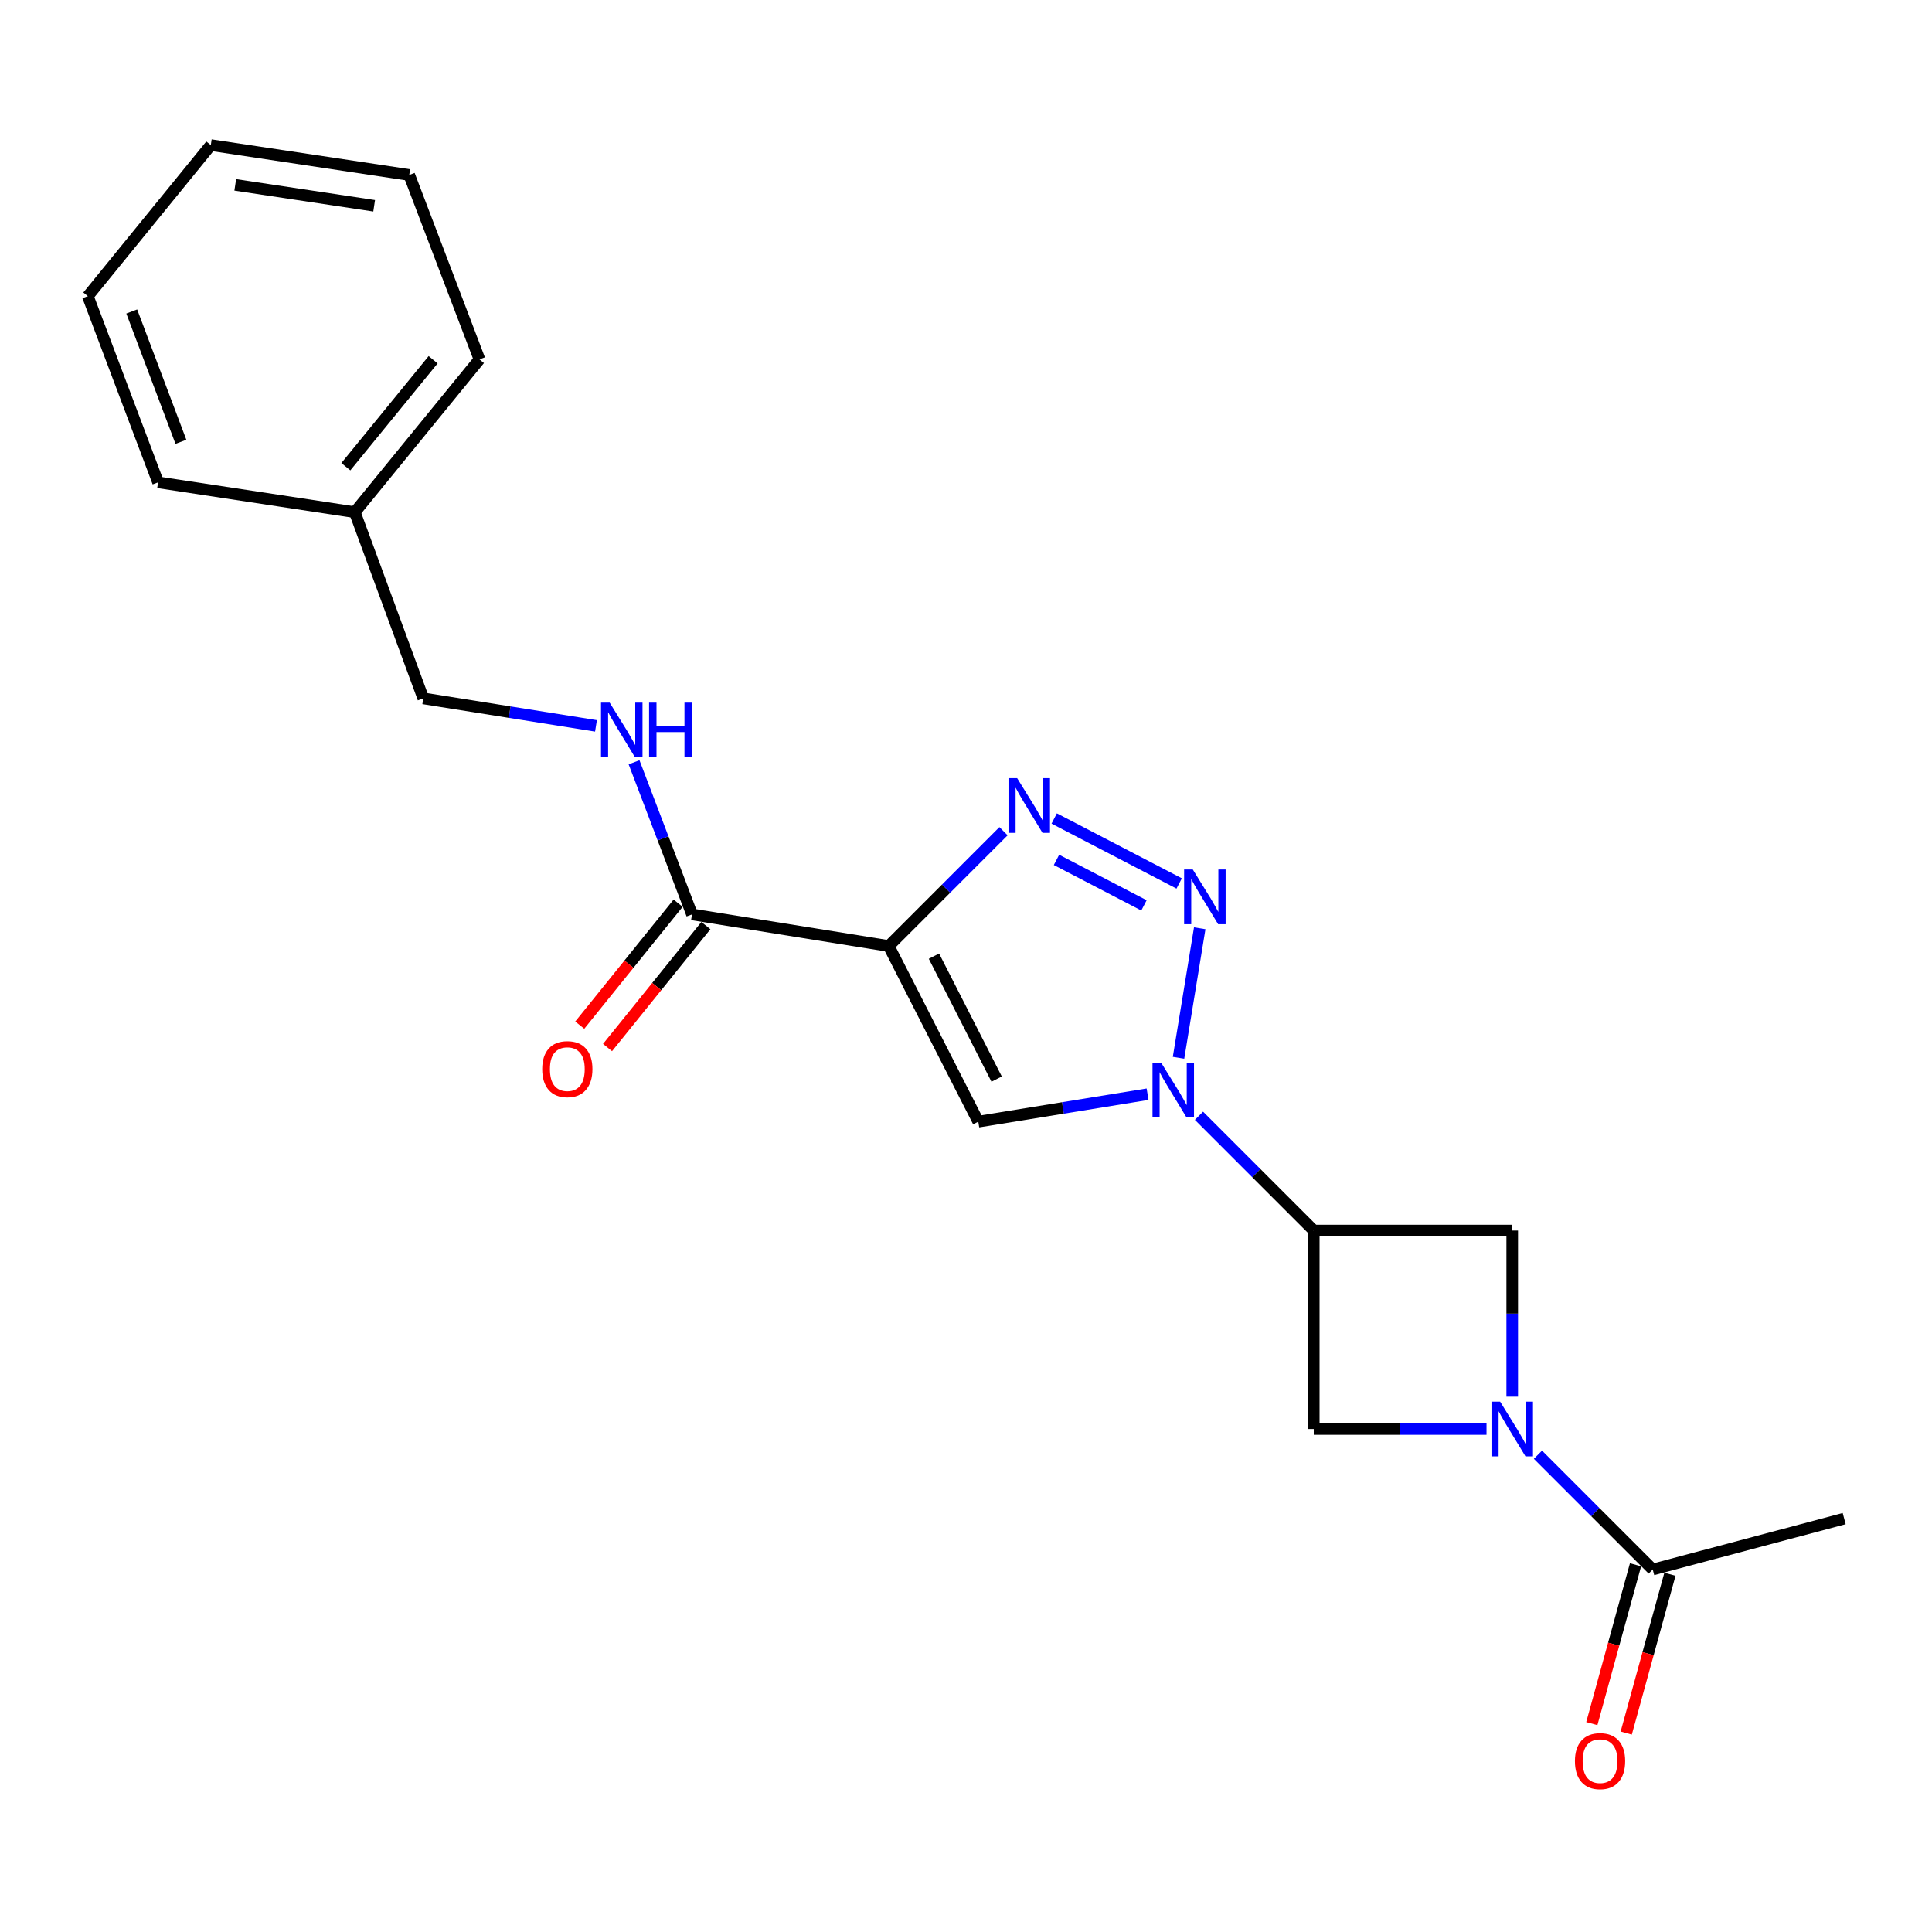 <?xml version='1.0' encoding='iso-8859-1'?>
<svg version='1.1' baseProfile='full'
              xmlns='http://www.w3.org/2000/svg'
                      xmlns:rdkit='http://www.rdkit.org/xml'
                      xmlns:xlink='http://www.w3.org/1999/xlink'
                  xml:space='preserve'
width='1000px' height='1000px' viewBox='0 0 1000 1000'>
<!-- END OF HEADER -->
<rect style='opacity:1.0;fill:#FFFFFF;stroke:none' width='1000' height='1000' x='0' y='0'> </rect>
<path class='bond-0' d='M 460.005,489.659 L 489.712,459.947' style='fill:none;fill-rule:evenodd;stroke:#000000;stroke-width:6px;stroke-linecap:butt;stroke-linejoin:miter;stroke-opacity:1' />
<path class='bond-0' d='M 489.712,459.947 L 519.419,430.236' style='fill:none;fill-rule:evenodd;stroke:#0000FF;stroke-width:6px;stroke-linecap:butt;stroke-linejoin:miter;stroke-opacity:1' />
<path class='bond-1' d='M 460.005,489.659 L 506.361,580.566' style='fill:none;fill-rule:evenodd;stroke:#000000;stroke-width:6px;stroke-linecap:butt;stroke-linejoin:miter;stroke-opacity:1' />
<path class='bond-1' d='M 483.411,494.905 L 515.861,558.54' style='fill:none;fill-rule:evenodd;stroke:#000000;stroke-width:6px;stroke-linecap:butt;stroke-linejoin:miter;stroke-opacity:1' />
<path class='bond-2' d='M 460.005,489.659 L 358.181,473.293' style='fill:none;fill-rule:evenodd;stroke:#000000;stroke-width:6px;stroke-linecap:butt;stroke-linejoin:miter;stroke-opacity:1' />
<path class='bond-3' d='M 593.977,566.357 L 550.169,573.461' style='fill:none;fill-rule:evenodd;stroke:#0000FF;stroke-width:6px;stroke-linecap:butt;stroke-linejoin:miter;stroke-opacity:1' />
<path class='bond-3' d='M 550.169,573.461 L 506.361,580.566' style='fill:none;fill-rule:evenodd;stroke:#000000;stroke-width:6px;stroke-linecap:butt;stroke-linejoin:miter;stroke-opacity:1' />
<path class='bond-4' d='M 620.584,577.512 L 650.291,607.219' style='fill:none;fill-rule:evenodd;stroke:#0000FF;stroke-width:6px;stroke-linecap:butt;stroke-linejoin:miter;stroke-opacity:1' />
<path class='bond-4' d='M 650.291,607.219 L 679.998,636.926' style='fill:none;fill-rule:evenodd;stroke:#000000;stroke-width:6px;stroke-linecap:butt;stroke-linejoin:miter;stroke-opacity:1' />
<path class='bond-5' d='M 610.004,547.507 L 620.975,480.473' style='fill:none;fill-rule:evenodd;stroke:#0000FF;stroke-width:6px;stroke-linecap:butt;stroke-linejoin:miter;stroke-opacity:1' />
<path class='bond-6' d='M 610.336,457.285 L 545.657,423.646' style='fill:none;fill-rule:evenodd;stroke:#0000FF;stroke-width:6px;stroke-linecap:butt;stroke-linejoin:miter;stroke-opacity:1' />
<path class='bond-6' d='M 592.112,468.624 L 546.838,445.077' style='fill:none;fill-rule:evenodd;stroke:#0000FF;stroke-width:6px;stroke-linecap:butt;stroke-linejoin:miter;stroke-opacity:1' />
<path class='bond-7' d='M 782.725,722.925 L 782.725,679.925' style='fill:none;fill-rule:evenodd;stroke:#0000FF;stroke-width:6px;stroke-linecap:butt;stroke-linejoin:miter;stroke-opacity:1' />
<path class='bond-7' d='M 782.725,679.925 L 782.725,636.926' style='fill:none;fill-rule:evenodd;stroke:#000000;stroke-width:6px;stroke-linecap:butt;stroke-linejoin:miter;stroke-opacity:1' />
<path class='bond-8' d='M 796.036,752.964 L 825.743,782.672' style='fill:none;fill-rule:evenodd;stroke:#0000FF;stroke-width:6px;stroke-linecap:butt;stroke-linejoin:miter;stroke-opacity:1' />
<path class='bond-8' d='M 825.743,782.672 L 855.451,812.379' style='fill:none;fill-rule:evenodd;stroke:#000000;stroke-width:6px;stroke-linecap:butt;stroke-linejoin:miter;stroke-opacity:1' />
<path class='bond-9' d='M 769.417,739.653 L 724.707,739.653' style='fill:none;fill-rule:evenodd;stroke:#0000FF;stroke-width:6px;stroke-linecap:butt;stroke-linejoin:miter;stroke-opacity:1' />
<path class='bond-9' d='M 724.707,739.653 L 679.998,739.653' style='fill:none;fill-rule:evenodd;stroke:#000000;stroke-width:6px;stroke-linecap:butt;stroke-linejoin:miter;stroke-opacity:1' />
<path class='bond-10' d='M 679.998,636.926 L 679.998,739.653' style='fill:none;fill-rule:evenodd;stroke:#000000;stroke-width:6px;stroke-linecap:butt;stroke-linejoin:miter;stroke-opacity:1' />
<path class='bond-11' d='M 679.998,636.926 L 782.725,636.926' style='fill:none;fill-rule:evenodd;stroke:#000000;stroke-width:6px;stroke-linecap:butt;stroke-linejoin:miter;stroke-opacity:1' />
<path class='bond-12' d='M 358.181,473.293 L 343.183,433.924' style='fill:none;fill-rule:evenodd;stroke:#000000;stroke-width:6px;stroke-linecap:butt;stroke-linejoin:miter;stroke-opacity:1' />
<path class='bond-12' d='M 343.183,433.924 L 328.185,394.555' style='fill:none;fill-rule:evenodd;stroke:#0000FF;stroke-width:6px;stroke-linecap:butt;stroke-linejoin:miter;stroke-opacity:1' />
<path class='bond-13' d='M 350.994,467.495 L 325.537,499.051' style='fill:none;fill-rule:evenodd;stroke:#000000;stroke-width:6px;stroke-linecap:butt;stroke-linejoin:miter;stroke-opacity:1' />
<path class='bond-13' d='M 325.537,499.051 L 300.081,530.606' style='fill:none;fill-rule:evenodd;stroke:#FF0000;stroke-width:6px;stroke-linecap:butt;stroke-linejoin:miter;stroke-opacity:1' />
<path class='bond-13' d='M 365.368,479.091 L 339.912,510.647' style='fill:none;fill-rule:evenodd;stroke:#000000;stroke-width:6px;stroke-linecap:butt;stroke-linejoin:miter;stroke-opacity:1' />
<path class='bond-13' d='M 339.912,510.647 L 314.456,542.202' style='fill:none;fill-rule:evenodd;stroke:#FF0000;stroke-width:6px;stroke-linecap:butt;stroke-linejoin:miter;stroke-opacity:1' />
<path class='bond-14' d='M 846.547,809.928 L 835.235,851.031' style='fill:none;fill-rule:evenodd;stroke:#000000;stroke-width:6px;stroke-linecap:butt;stroke-linejoin:miter;stroke-opacity:1' />
<path class='bond-14' d='M 835.235,851.031 L 823.923,892.134' style='fill:none;fill-rule:evenodd;stroke:#FF0000;stroke-width:6px;stroke-linecap:butt;stroke-linejoin:miter;stroke-opacity:1' />
<path class='bond-14' d='M 864.354,814.829 L 853.042,855.932' style='fill:none;fill-rule:evenodd;stroke:#000000;stroke-width:6px;stroke-linecap:butt;stroke-linejoin:miter;stroke-opacity:1' />
<path class='bond-14' d='M 853.042,855.932 L 841.73,897.034' style='fill:none;fill-rule:evenodd;stroke:#FF0000;stroke-width:6px;stroke-linecap:butt;stroke-linejoin:miter;stroke-opacity:1' />
<path class='bond-15' d='M 855.451,812.379 L 954.545,786.02' style='fill:none;fill-rule:evenodd;stroke:#000000;stroke-width:6px;stroke-linecap:butt;stroke-linejoin:miter;stroke-opacity:1' />
<path class='bond-16' d='M 308.478,375.716 L 263.784,368.596' style='fill:none;fill-rule:evenodd;stroke:#0000FF;stroke-width:6px;stroke-linecap:butt;stroke-linejoin:miter;stroke-opacity:1' />
<path class='bond-16' d='M 263.784,368.596 L 219.091,361.476' style='fill:none;fill-rule:evenodd;stroke:#000000;stroke-width:6px;stroke-linecap:butt;stroke-linejoin:miter;stroke-opacity:1' />
<path class='bond-17' d='M 219.091,361.476 L 183.641,265.11' style='fill:none;fill-rule:evenodd;stroke:#000000;stroke-width:6px;stroke-linecap:butt;stroke-linejoin:miter;stroke-opacity:1' />
<path class='bond-18' d='M 183.641,265.11 L 248.179,186.023' style='fill:none;fill-rule:evenodd;stroke:#000000;stroke-width:6px;stroke-linecap:butt;stroke-linejoin:miter;stroke-opacity:1' />
<path class='bond-18' d='M 179.013,241.57 L 224.19,186.209' style='fill:none;fill-rule:evenodd;stroke:#000000;stroke-width:6px;stroke-linecap:butt;stroke-linejoin:miter;stroke-opacity:1' />
<path class='bond-19' d='M 183.641,265.11 L 81.817,249.658' style='fill:none;fill-rule:evenodd;stroke:#000000;stroke-width:6px;stroke-linecap:butt;stroke-linejoin:miter;stroke-opacity:1' />
<path class='bond-20' d='M 248.179,186.023 L 211.816,90.571' style='fill:none;fill-rule:evenodd;stroke:#000000;stroke-width:6px;stroke-linecap:butt;stroke-linejoin:miter;stroke-opacity:1' />
<path class='bond-21' d='M 81.817,249.658 L 45.455,153.292' style='fill:none;fill-rule:evenodd;stroke:#000000;stroke-width:6px;stroke-linecap:butt;stroke-linejoin:miter;stroke-opacity:1' />
<path class='bond-21' d='M 93.642,228.683 L 68.188,161.227' style='fill:none;fill-rule:evenodd;stroke:#000000;stroke-width:6px;stroke-linecap:butt;stroke-linejoin:miter;stroke-opacity:1' />
<path class='bond-22' d='M 45.455,153.292 L 109.11,75.108' style='fill:none;fill-rule:evenodd;stroke:#000000;stroke-width:6px;stroke-linecap:butt;stroke-linejoin:miter;stroke-opacity:1' />
<path class='bond-23' d='M 211.816,90.571 L 109.11,75.108' style='fill:none;fill-rule:evenodd;stroke:#000000;stroke-width:6px;stroke-linecap:butt;stroke-linejoin:miter;stroke-opacity:1' />
<path class='bond-23' d='M 193.661,106.514 L 121.766,95.691' style='fill:none;fill-rule:evenodd;stroke:#000000;stroke-width:6px;stroke-linecap:butt;stroke-linejoin:miter;stroke-opacity:1' />
<path  class='atom-1' d='M 601.012 550.04
L 610.292 565.04
Q 611.212 566.52, 612.692 569.2
Q 614.172 571.88, 614.252 572.04
L 614.252 550.04
L 618.012 550.04
L 618.012 578.36
L 614.132 578.36
L 604.172 561.96
Q 603.012 560.04, 601.772 557.84
Q 600.572 555.64, 600.212 554.96
L 600.212 578.36
L 596.532 578.36
L 596.532 550.04
L 601.012 550.04
' fill='#0000FF'/>
<path  class='atom-2' d='M 617.378 450.043
L 626.658 465.043
Q 627.578 466.523, 629.058 469.203
Q 630.538 471.883, 630.618 472.043
L 630.618 450.043
L 634.378 450.043
L 634.378 478.363
L 630.498 478.363
L 620.538 461.963
Q 619.378 460.043, 618.138 457.843
Q 616.938 455.643, 616.578 454.963
L 616.578 478.363
L 612.898 478.363
L 612.898 450.043
L 617.378 450.043
' fill='#0000FF'/>
<path  class='atom-3' d='M 526.471 402.763
L 535.751 417.763
Q 536.671 419.243, 538.151 421.923
Q 539.631 424.603, 539.711 424.763
L 539.711 402.763
L 543.471 402.763
L 543.471 431.083
L 539.591 431.083
L 529.631 414.683
Q 528.471 412.763, 527.231 410.563
Q 526.031 408.363, 525.671 407.683
L 525.671 431.083
L 521.991 431.083
L 521.991 402.763
L 526.471 402.763
' fill='#0000FF'/>
<path  class='atom-5' d='M 776.465 725.493
L 785.745 740.493
Q 786.665 741.973, 788.145 744.653
Q 789.625 747.333, 789.705 747.493
L 789.705 725.493
L 793.465 725.493
L 793.465 753.813
L 789.585 753.813
L 779.625 737.413
Q 778.465 735.493, 777.225 733.293
Q 776.025 731.093, 775.665 730.413
L 775.665 753.813
L 771.985 753.813
L 771.985 725.493
L 776.465 725.493
' fill='#0000FF'/>
<path  class='atom-11' d='M 315.558 363.681
L 324.838 378.681
Q 325.758 380.161, 327.238 382.841
Q 328.718 385.521, 328.798 385.681
L 328.798 363.681
L 332.558 363.681
L 332.558 392.001
L 328.678 392.001
L 318.718 375.601
Q 317.558 373.681, 316.318 371.481
Q 315.118 369.281, 314.758 368.601
L 314.758 392.001
L 311.078 392.001
L 311.078 363.681
L 315.558 363.681
' fill='#0000FF'/>
<path  class='atom-11' d='M 335.958 363.681
L 339.798 363.681
L 339.798 375.721
L 354.278 375.721
L 354.278 363.681
L 358.118 363.681
L 358.118 392.001
L 354.278 392.001
L 354.278 378.921
L 339.798 378.921
L 339.798 392.001
L 335.958 392.001
L 335.958 363.681
' fill='#0000FF'/>
<path  class='atom-12' d='M 280.643 553.374
Q 280.643 546.574, 284.003 542.774
Q 287.363 538.974, 293.643 538.974
Q 299.923 538.974, 303.283 542.774
Q 306.643 546.574, 306.643 553.374
Q 306.643 560.254, 303.243 564.174
Q 299.843 568.054, 293.643 568.054
Q 287.403 568.054, 284.003 564.174
Q 280.643 560.294, 280.643 553.374
M 293.643 564.854
Q 297.963 564.854, 300.283 561.974
Q 302.643 559.054, 302.643 553.374
Q 302.643 547.814, 300.283 545.014
Q 297.963 542.174, 293.643 542.174
Q 289.323 542.174, 286.963 544.974
Q 284.643 547.774, 284.643 553.374
Q 284.643 559.094, 286.963 561.974
Q 289.323 564.854, 293.643 564.854
' fill='#FF0000'/>
<path  class='atom-13' d='M 815.179 911.554
Q 815.179 904.754, 818.539 900.954
Q 821.899 897.154, 828.179 897.154
Q 834.459 897.154, 837.819 900.954
Q 841.179 904.754, 841.179 911.554
Q 841.179 918.434, 837.779 922.354
Q 834.379 926.234, 828.179 926.234
Q 821.939 926.234, 818.539 922.354
Q 815.179 918.474, 815.179 911.554
M 828.179 923.034
Q 832.499 923.034, 834.819 920.154
Q 837.179 917.234, 837.179 911.554
Q 837.179 905.994, 834.819 903.194
Q 832.499 900.354, 828.179 900.354
Q 823.859 900.354, 821.499 903.154
Q 819.179 905.954, 819.179 911.554
Q 819.179 917.274, 821.499 920.154
Q 823.859 923.034, 828.179 923.034
' fill='#FF0000'/>
</svg>
